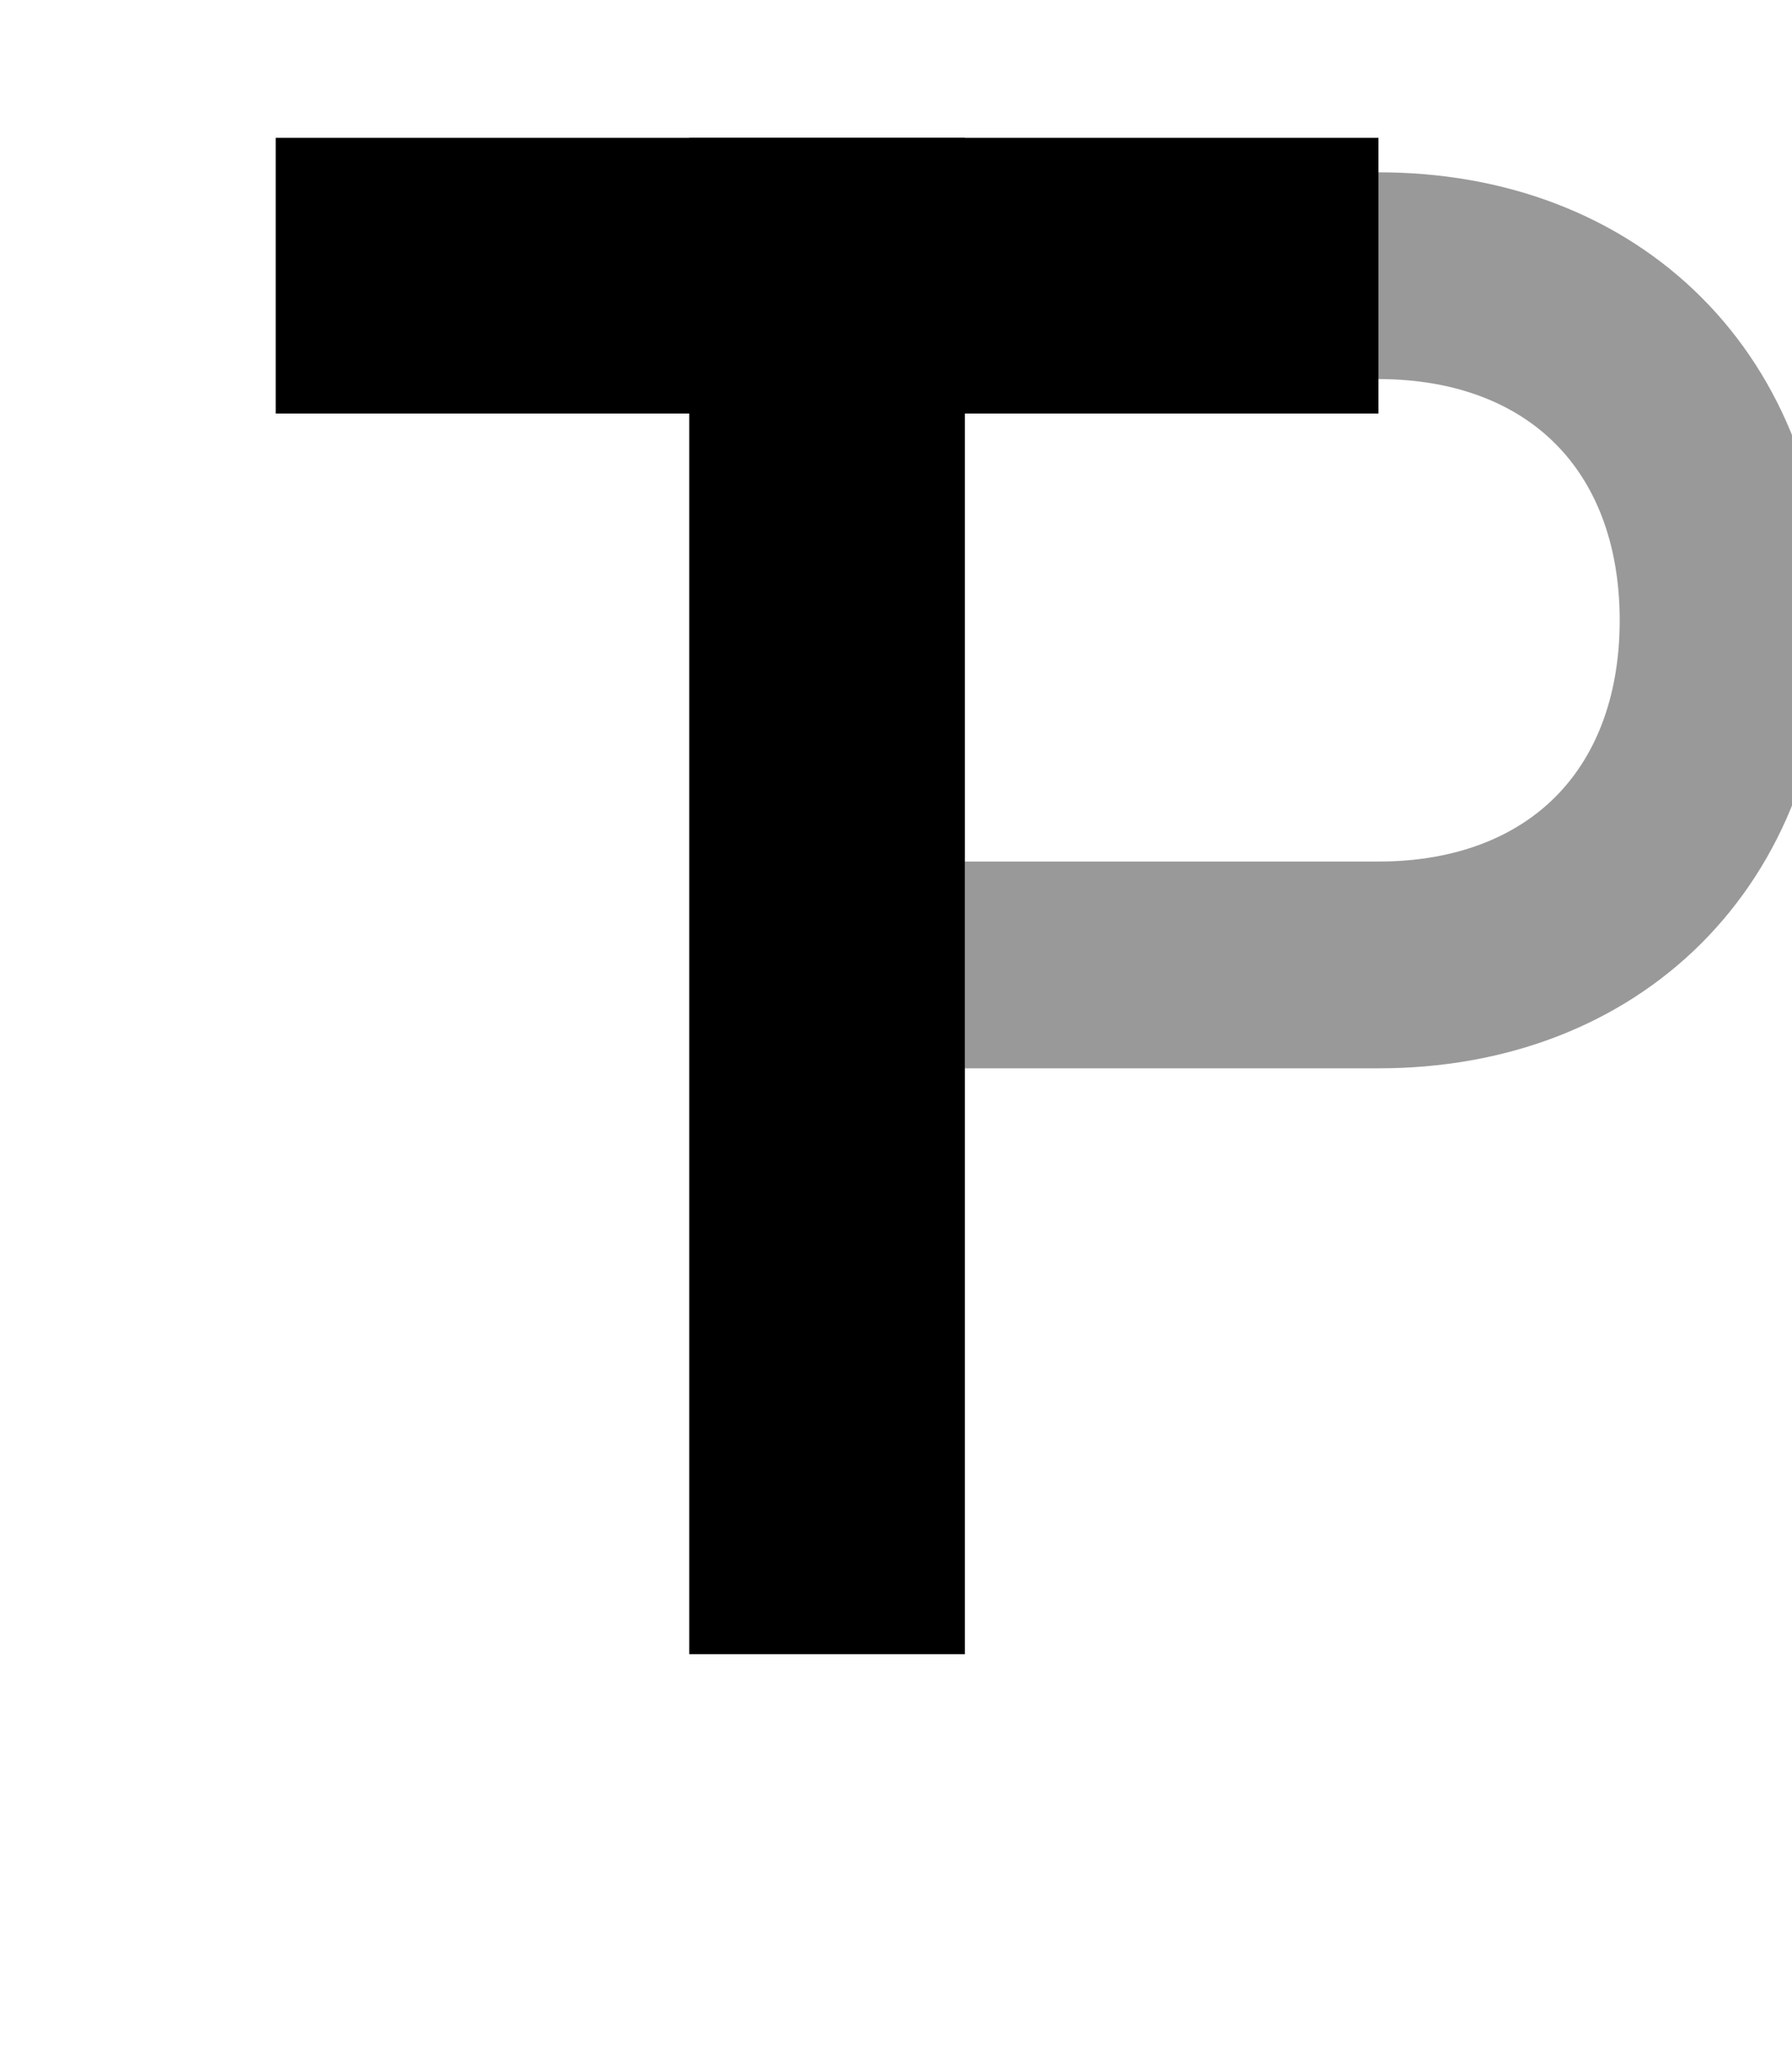 <svg viewBox="0 0 26 30" fill="none" xmlns="http://www.w3.org/2000/svg">
  <title>Tushal Padsala</title>
  
  <!-- Shared vertical stem for both letters -->
  <path
    d="M10 2L14 2L14 24L10 24L10 2Z"
    fill="currentColor"
  />

  <!-- P letter - curved right side ")" adjusted vertically to align with center of T's horizontal bar -->
  <path
    d="M14 4L20 4C23 4 25 6 25 9C25 12 23 14 20 14L14 14"
    stroke="currentColor" 
    stroke-width="3" 
    fill="none"
    opacity="0.4"
  />

 
  <path
    d="M4 2L20 2L20 6L4 6L4 2Z"
    fill="currentColor"
  />
</svg>
